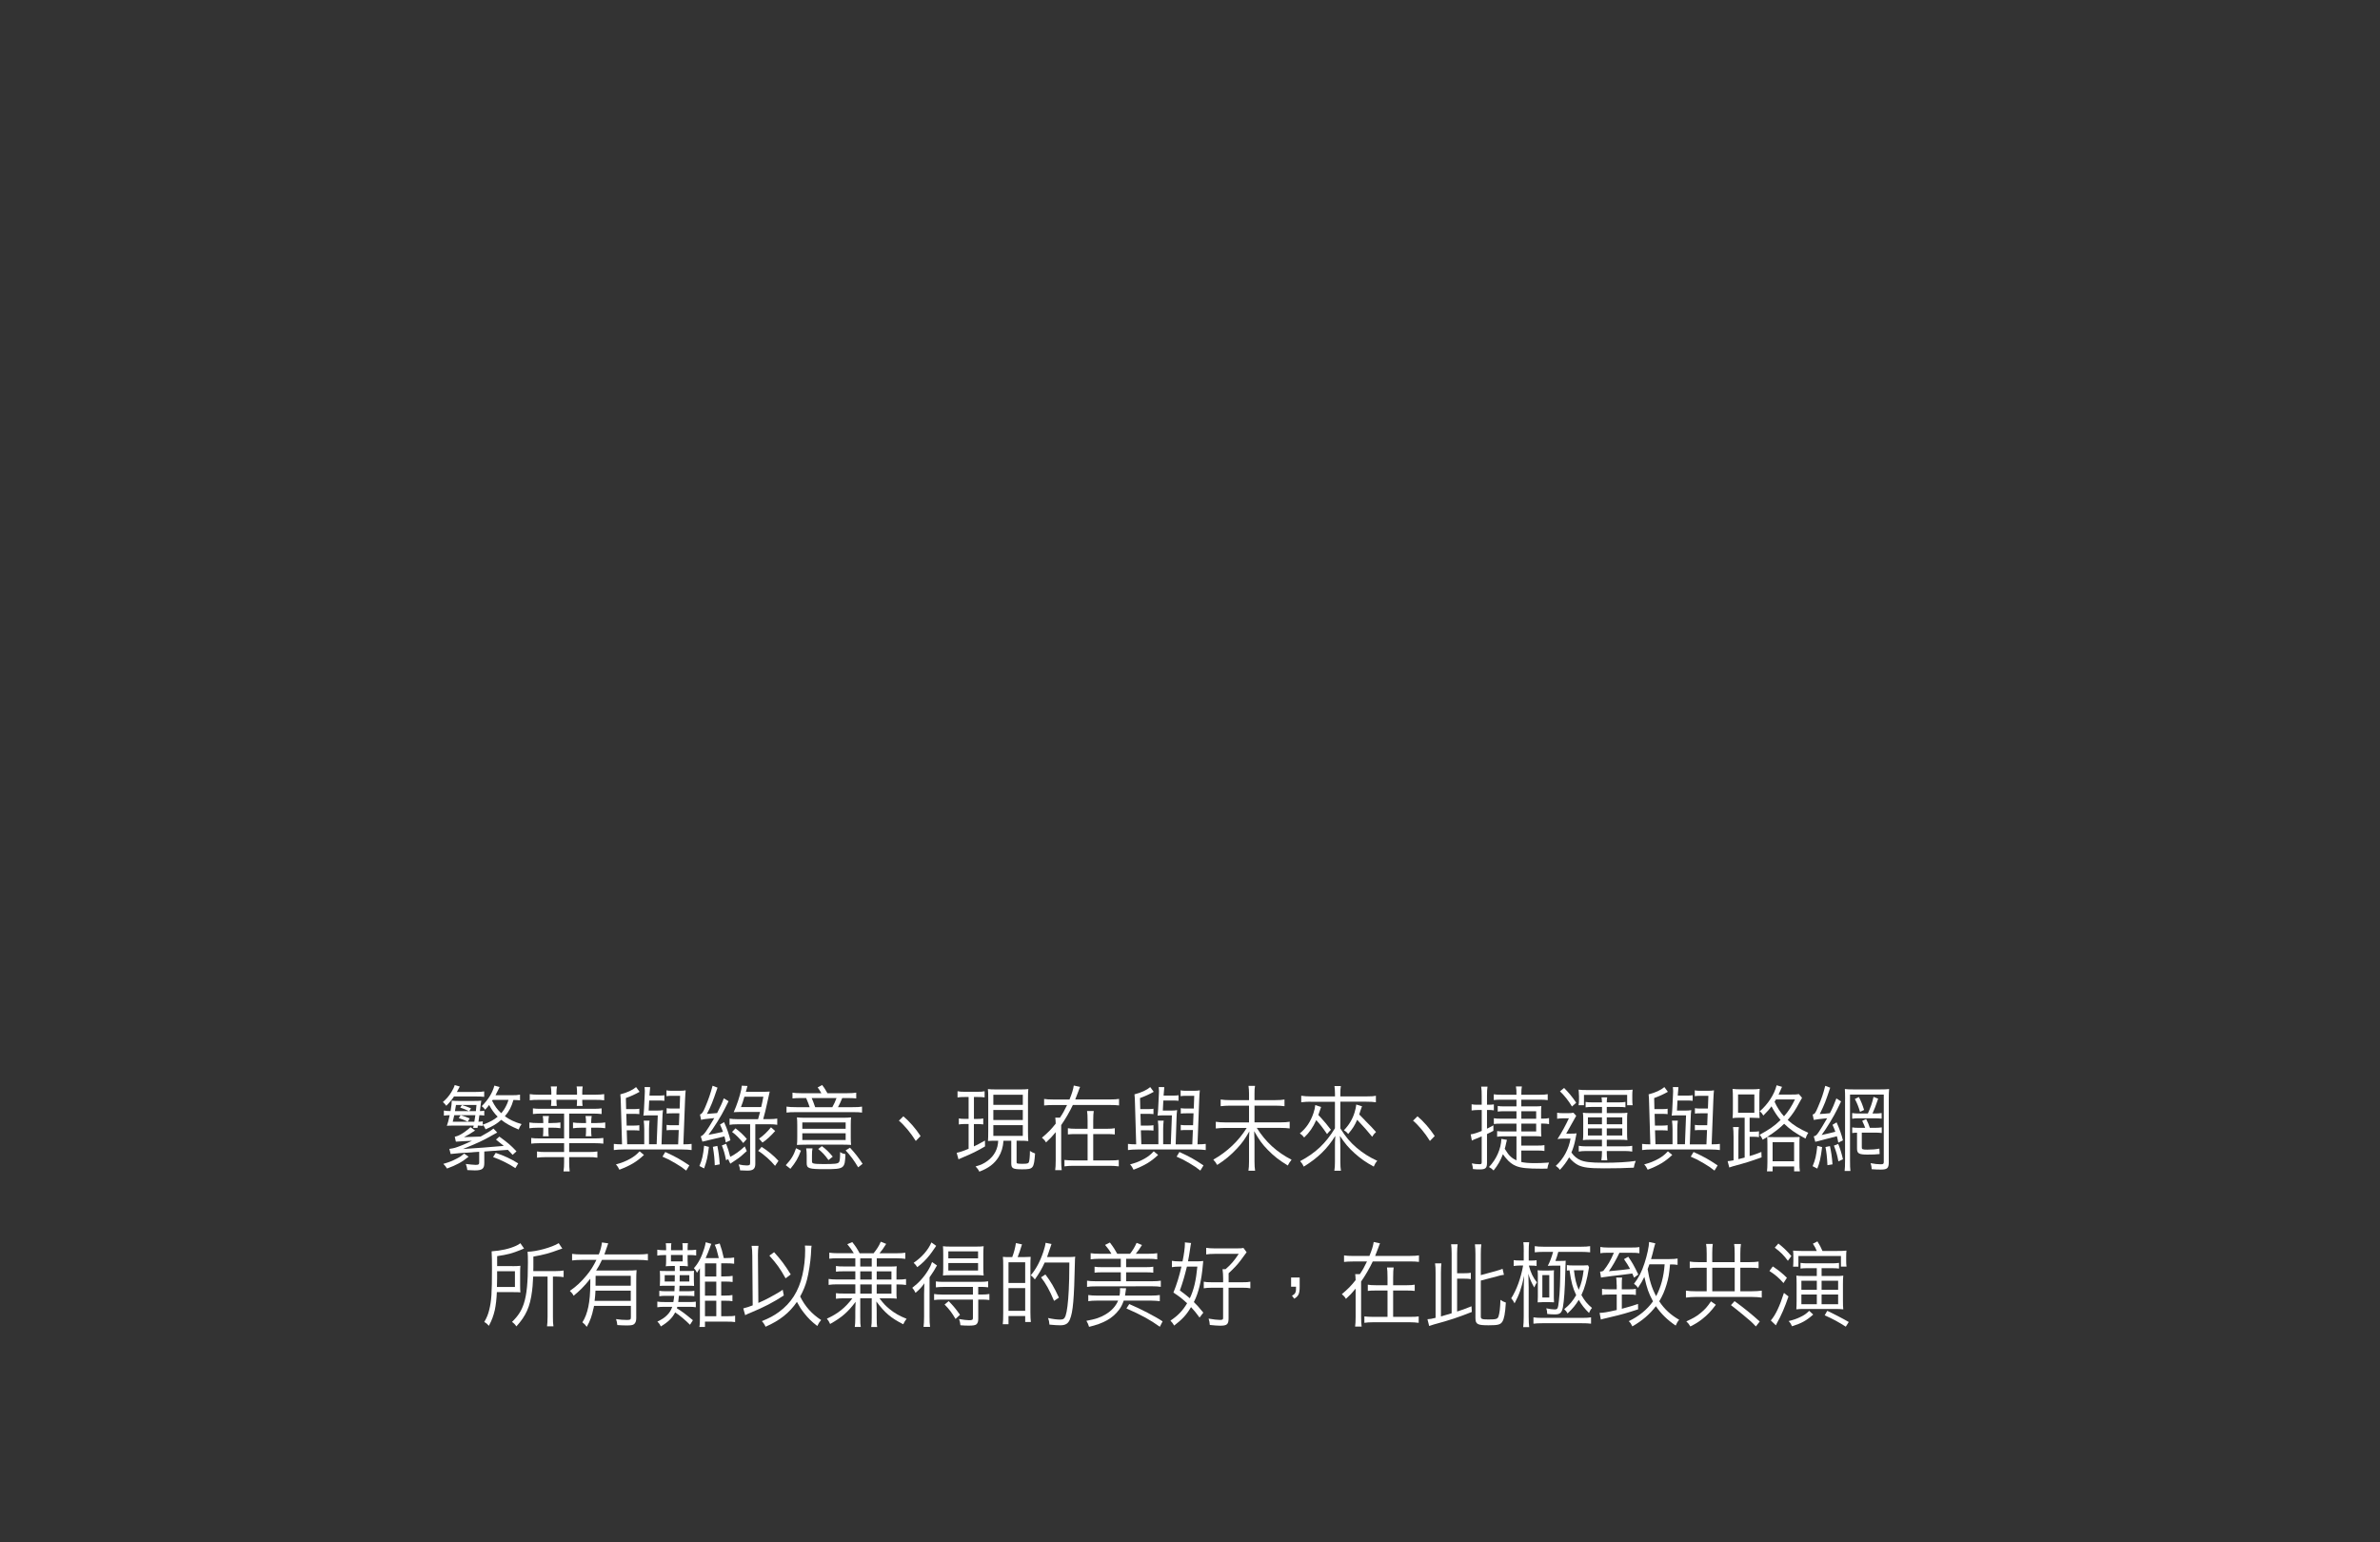 <?xml version="1.0" encoding="UTF-8"?>
<svg id="uuid-1be5bcbd-b6f6-4b8b-ada0-186a274924fb" data-name="&amp;lt;圖層&amp;gt;" xmlns="http://www.w3.org/2000/svg" viewBox="0 0 638.81 413.98">
  <rect x="0" y="0" width="638.81" height="413.98" fill="#333333" stroke="none"/>
  <path d="M121.86,294.35c-.69,1.02-1.15,1.57-2.07,2.5-.28-.4-.48-.62-.92-1,1.06-.95,1.63-1.62,2.28-2.67.46-.75.76-1.37.9-1.9l1.36.4c-.44.85-.6,1.12-.78,1.45h5.08c1.1,0,1.59-.03,2.25-.15v1.47c-.62-.08-1.24-.1-2.16-.1h-5.93ZM125.77,310.52c-1.75,1.42-3.24,2.25-5.79,3.17-.3-.5-.58-.85-.99-1.25,1.56-.45,2.32-.75,3.54-1.38.9-.45,1.26-.7,2.07-1.37l1.17.82ZM129.58,301.9c.14-.05.25-.07.32-.1,1.5-.55,2.67-1.17,3.68-2.02-.94-.95-1.47-1.67-2.3-3.15-.34.47-.51.67-1.06,1.27-.34-.47-.55-.67-.92-.95,1.77-1.77,2.85-3.52,3.4-5.52l1.4.38c-.67,1.35-1.03,2.07-1.1,2.2h4.35c1.03,0,1.54-.02,2.23-.15v1.52c-.58-.07-.97-.07-1.77-.1-.53,1.87-1.2,3.12-2.3,4.37,1.22.9,2.62,1.57,4.48,2.12-.37.5-.53.8-.78,1.45-2.18-.92-3.36-1.57-4.67-2.6-1.15,1.05-2.28,1.72-4.21,2.55-.23-.57-.32-.75-.76-1.25v.32c-.3-.02-.64-.07-.94-.07h-.37l-.09.6h-1.17l.14-.6h-5.57c-.9,0-1.08,0-1.63.05.28-.75.44-1.4.76-2.85-.74.03-1.01.05-1.56.12v-1.37c.51.1,1.06.15,1.79.15.25-1.42.32-2.05.32-2.8.6.05,1.1.08,1.86.08h4.07c.94,0,1.56-.02,2-.08-.07.33-.18,1.25-.37,2.8.64-.02.8-.02,1.17-.12v1.32c-.46-.07-.81-.1-1.31-.1-.11.9-.14,1.07-.25,1.75h.25c.25,0,.67-.05.9-.1v.87ZM128.62,309.19c-4.88.33-6.37.43-7.66.6l-.35-1.37c1.38-.2,1.61-.28,3.38-.97q1.36-.55,2.69-1.2c-2.3.1-2.37.1-4.32.23l-.3-1.32c.87-.2,1.45-.48,2.55-1.22.74-.52,1.43-1.07,1.68-1.35l1.22.9c-1.15.77-1.96,1.25-2.97,1.77q1.47-.03,4.46-.15c1.89-1.05,2.6-1.47,3.45-2.15l1.01,1.07q-.41.25-1.1.6c-.09.05-.46.25-.97.55-1.89,1.05-3.1,1.62-7.11,3.27q.94-.08,5.47-.38c.18-.02,2-.15,5.47-.45-.67-.57-1.03-.87-2.09-1.7l.9-.8c2.46,1.8,2.94,2.22,4.6,3.95l-1.03.95q-.55-.6-1.29-1.35c-3.17.23-5.29.38-6.32.45v3.12c0,1.52-.58,1.95-2.55,1.95-.41,0-1.22-.03-2-.08-.07-.57-.18-1.02-.41-1.65.9.12,2.12.25,2.62.25.78,0,.97-.12.97-.62v-2.9ZM121.93,299.37q-.25,1.1-.41,1.75h5.79c.16-.9.18-1.15.28-1.75h-5.66ZM125.84,298.27c-.83-.4-1.4-.65-2.32-.95l.46-.67q1.01.27,2.44.88l-.46.75h1.77q.09-1,.16-1.65h-5.5c-.12.8-.14.87-.28,1.65h3.73ZM123.63,299.37q1.04.28,2.44.87l-.53.88c-.78-.4-1.47-.67-2.41-.98l.51-.77ZM132.25,295.27c-.07.1-.09.12-.16.22.76,1.52,1.29,2.25,2.44,3.35.55-.62,1.04-1.35,1.4-2.15.21-.43.23-.45.55-1.42h-4.23ZM133.06,309.49c2.35.8,3.91,1.52,6.03,2.82l-.76,1.27c-1.77-1.17-3.96-2.25-5.98-2.97l.71-1.12Z" style="fill: #fff;"/>
  <path d="M148.12,301.47c1.01,0,1.68-.05,2.3-.15v1.55c-.62-.1-1.33-.15-2.3-.15h-.92v.75c0,.73.02,1.07.09,1.55h-1.56c.07-.55.09-.9.09-1.52v-.77h-1.43c-.94,0-1.63.05-2.3.15v-1.55c.62.1,1.33.15,2.3.15h1.43v-.32c0-.55-.05-.97-.14-1.57h1.66c-.09.6-.14,1.02-.14,1.57v.32h.92ZM154.88,293.87v-.65c0-.52-.02-.97-.11-1.57h1.63c-.09.62-.12,1.02-.12,1.57v.65h3.31c1.17,0,1.95-.05,2.58-.15v1.65c-.67-.1-1.47-.12-2.58-.12h-3.31v.12c0,.65.02,1.02.09,1.52h-1.56c.05-.47.07-.92.07-1.55v-.1h-5.52v.1c0,.73.02,1.07.09,1.55h-1.56c.07-.55.09-.9.09-1.52v-.12h-3.24c-1.08,0-1.86.02-2.55.12v-1.65c.62.1,1.4.15,2.55.15h3.24v-.65c0-.55-.05-.97-.14-1.57h1.66c-.09.6-.14,1.02-.14,1.57v.65h5.52ZM152.77,311.97c0,.95.05,1.67.14,2.5h-1.66c.12-.8.16-1.57.16-2.52v-1.32h-4.9c-.94,0-1.7.05-2.37.15v-1.67c.62.12,1.33.15,2.37.15h4.9v-2.37h-6.62c-1.01,0-1.59.05-2.21.12v-1.52c.6.08,1.15.12,2.21.12h6.62v-6.67h-6.16c-.83,0-1.54.05-2.21.12v-1.52c.6.1,1.24.12,2.21.12h14c.97,0,1.61-.03,2.23-.12v1.52c-.69-.07-1.4-.12-2.23-.12h-6.48v6.67h6.94c.87,0,1.59-.05,2.23-.12v1.52c-.69-.08-1.38-.12-2.23-.12h-6.94v2.37h5.22c.97,0,1.75-.05,2.35-.15v1.67c-.64-.12-1.38-.15-2.35-.15h-5.22v1.35ZM160.15,301.47c1.01,0,1.68-.05,2.3-.15v1.55c-.62-.1-1.33-.15-2.3-.15h-1.47v.75c0,.73.02,1.07.09,1.55h-1.56c.07-.55.09-.9.09-1.52v-.77h-1.2c-.94,0-1.63.05-2.3.15v-1.55c.62.1,1.33.15,2.3.15h1.2v-.32c0-.55-.05-.97-.14-1.57h1.66c-.09.6-.14,1.02-.14,1.57v.32h1.47Z" style="fill: #fff;"/>
  <path d="M176.25,307.22l.3-7.8h-2.18c-.64,0-1.2.02-1.68.07.05-.32.14-1.12.16-1.65l.21-4.35c.02-.25.02-.45.02-.65,0-.35-.02-.62-.07-1.02l1.5.02c-.05.35-.09.88-.14,1.62l-.05.65h2.6c.64,0,1.01-.02,1.4-.1v1.5c-.41-.05-.85-.08-1.4-.08h-2.67l-.14,2.7h2.23c.67,0,1.08-.02,1.61-.12-.09.62-.14,1.27-.16,2.22l-.23,6.97h4.46l.16-3.85h-1.86c-.57,0-.99.03-1.4.07v-1.45c.39.08.76.1,1.4.1h1.91l.12-3.2h-2.02c-.57,0-.99.02-1.4.07v-1.45c.41.07.74.1,1.4.1h2.09l.12-3.42h-2.18c-.64,0-1.04.02-1.47.1v-1.57c.46.1.78.12,1.49.12h2.07c.64,0,1.13-.03,1.59-.12-.07.67-.11,1.27-.16,2.45l-.46,12.05c.9,0,1.61-.05,2.21-.12v1.65c-.76-.1-1.56-.15-2.55-.15h-15.8c-.92,0-1.79.05-2.53.15v-1.65c.51.07,1.45.12,2.21.12l-.32-10.87c-.02-1.32-.07-1.95-.14-2.55,1.86-.48,3.29-1.15,4.23-1.95l.94,1.27c-1.2.67-2.35,1.2-3.68,1.67l.07,2.97h2.14c.67,0,1.01-.03,1.4-.1v1.45c-.41-.05-.85-.08-1.4-.08h-2.09l.09,3.15h2c.62,0,.99-.03,1.4-.1v1.45c-.41-.05-.85-.08-1.4-.08h-1.98l.12,3.75h4.58v-4.1c0-.77-.05-1.5-.14-2.25h1.56c-.09.75-.14,1.4-.14,2.22v4.12h2.07ZM172.85,310.04c-1.93,1.82-3.59,2.82-6.6,3.97-.25-.55-.55-1.02-.94-1.42,1.63-.45,2.64-.85,3.93-1.57.97-.57,1.56-1.02,2.44-1.95l1.17.98ZM184.18,314.24c-1.08-.85-1.54-1.15-2.83-1.92-1.52-.9-2.09-1.2-3.54-1.82l.76-1.25c2.85,1.32,3.82,1.85,6.46,3.6l-.85,1.4Z" style="fill: #fff;"/>
  <path d="M190.28,307.89c-.37,2.85-.51,3.5-1.29,5.77l-1.26-.65c.74-1.75.99-2.85,1.26-5.45l1.29.32ZM188.53,306.47l-.44-1.42c.8-.32,1.43-1.17,3.63-4.9-2.48.25-2.78.28-3.54.48l-.3-1.45c.48-.12.81-.55,1.4-1.95.85-2,1.45-3.72,1.98-5.77l1.33.52c-1.38,4.02-1.66,4.75-2.85,7.05q1.01-.05,2.74-.23c1.06-2.1,1.31-2.62,1.79-3.95l1.29.77-1.01,2c-.94,1.92-3.01,5.25-4.39,7.02,1.38-.25,2.02-.38,3.89-.8-.21-.65-.48-1.3-.8-1.95l1.1-.65c.8,1.77,1.31,3.25,1.7,4.85l-1.24.6c-.14-.77-.21-1.1-.37-1.62l-5.91,1.4ZM192.54,307.62c.32,1.6.51,2.85.64,4.95l-1.33.25c-.05-1.6-.18-3.02-.51-4.95l1.2-.25ZM194.88,311.47c-.35-1.75-.6-2.65-1.13-3.97l1.15-.45c.41,1,.8,2.22,1.1,3.5,1.17-.57,2.53-1.52,3.89-2.8l.55,1.25c-1.2,1.12-1.93,1.75-2.97,2.42l-1.45.97-.58-1.22-.57.3ZM203.48,300.42c.23-.75.41-1.5.53-1.92h-4.83c-.8,0-1.59.02-2.25.07.85-1.9,1.61-4.2,2.02-6.05l.16-1.07,1.52.08-.44,1.57h4.16c.83,0,1.5-.03,2.25-.07l-.67,3c-.34,1.65-.67,2.92-1.08,4.4h1.61c.92,0,1.54-.05,2.16-.15v1.67c-.6-.1-1.17-.15-2.14-.15h-3.75v10.6c0,1.32-.51,1.85-2.09,1.85l-2-.07c-.05-.65-.18-1.05-.39-1.6.83.18,1.52.28,2.12.28.78,0,.97-.08.97-.65v-10.4h-3.4c-.99,0-1.56.05-2.12.15v-1.67c.6.1,1.22.15,2.12.15h5.54ZM199.48,306.84c-.92-1.17-1.95-2.22-2.99-2.97l.92-.97c1.15.85,2.16,1.8,3.04,2.85l-.97,1.1ZM199.8,294.42c-.39,1.32-.48,1.65-.92,2.77h5.43c.23-.97.32-1.37.58-2.77h-5.08ZM208.03,312.97c-1.1-1.35-2.97-3.07-4.53-4.02l.92-1.07c1.54.95,3.29,2.37,4.53,3.75l-.92,1.35ZM208.06,303.62c-1.06,1.2-2.23,2.32-3.4,3.1l-.94-1.05c1.15-.77,2.28-1.87,3.22-3.05l1.13,1Z" style="fill: #fff;"/>
  <path d="M210.91,312.79c1.5-1.62,2.09-2.6,2.76-4.55l1.31.65c-.78,2.05-1.4,3.12-2.83,4.87l-1.24-.97ZM214.96,294.77c-.99,0-1.56.02-2.25.1v-1.55c.53.1,1.2.15,2.28.15h5.47c-.39-.7-.53-.9-.99-1.55l1.2-.65c.53.7.74,1,1.1,1.65l.32.55h5.36c1.13,0,1.79-.05,2.37-.15v1.55c-.74-.08-1.36-.1-2.39-.1h-1.36c-.44,1.05-.69,1.62-1.15,2.45h3.77c1.38,0,2.05-.03,2.69-.15v1.6c-.62-.1-1.33-.12-2.71-.12h-14.85c-1.38,0-2.07.03-2.71.12v-1.6c.64.1,1.43.15,2.76.15h3.45c-.21-.7-.48-1.35-.94-2.45h-1.4ZM216.43,307.29c-1.1,0-1.77.02-2.53.07.07-.55.09-1.07.09-2.05v-3.15c0-1.02-.02-1.57-.09-2.2.69.08,1.33.1,2.53.1h9.41c1.29,0,1.98-.02,2.6-.1-.07.52-.09,1.12-.09,2.17v3.12c0,.92.02,1.52.09,2.1-.58-.05-1.63-.07-2.46-.07h-9.54ZM215.35,303.02h11.63v-1.7h-11.63v1.7ZM215.35,306.04h11.63v-1.82h-11.63v1.82ZM217.95,311.79c0,.32.09.45.46.55.39.1,1.15.15,2.51.15,3.15,0,3.89-.07,4.25-.47.21-.2.32-1.05.32-2.3v-.45c.6.38.74.42,1.43.57-.14,3.9-.3,4.02-5.57,4.02-4.23,0-4.83-.2-4.83-1.6v-2.07c0-.73-.05-1.35-.14-1.9h1.7c-.12.6-.14,1-.14,1.9v1.6ZM217.86,294.77c.23.5.55,1.32.94,2.45h4.6c.48-.85.76-1.45,1.13-2.45h-6.67ZM222.37,311.42c-.99-1.37-1.56-2-2.76-2.97l.99-.77c1.13.85,1.86,1.55,2.92,2.82l-1.15.92ZM230.34,313.37c-1.15-1.92-2-3.07-3.36-4.55l1.17-.72c1.43,1.55,2.25,2.62,3.38,4.32l-1.2.95Z" style="fill: #fff;"/>
  <path d="M242.47,299.67c1.63,1.37,3.27,3.25,4.62,5.3l-1.29,1.32c-1.31-2.12-3.04-4.2-4.53-5.45l1.2-1.17Z" style="fill: #fff;"/>
  <path d="M261.4,300.37h.99c.71,0,.97-.02,1.52-.12v1.6c-.57-.07-.92-.1-1.52-.1h-.99v6c.9-.42,1.43-.7,2.97-1.57l.02,1.57c-2.02,1.2-3.59,1.97-5.89,2.92-.51.2-.92.4-1.24.55l-.48-1.75c.76-.15,1.91-.52,2.99-1,.12-.05.14-.05.21-.08v-6.65h-1.08c-.62,0-1.01.03-1.54.12v-1.62c.53.1.85.12,1.56.12h1.06v-5.87h-1.04c-.99,0-1.26.02-1.93.12v-1.67c.58.12,1.06.15,1.98.15h3.38c.87,0,1.36-.03,1.91-.15v1.65c-.58-.08-1.06-.1-1.84-.1h-1.03v5.87ZM272.85,311.92c0,.47.12.5,1.68.5,1.17,0,1.49-.1,1.63-.43.16-.4.28-1.62.28-3.02.55.35.9.52,1.38.68-.3,4.05-.46,4.25-3.47,4.25-2.48,0-2.92-.25-2.92-1.57v-6.1h-2.09c-.11,1.7-.55,3.15-1.33,4.4-1.13,1.8-2.69,2.97-5.15,3.9-.25-.52-.53-.9-1.01-1.4,1.45-.4,2.28-.8,3.22-1.5,1.82-1.35,2.78-3.2,2.85-5.4h-.51c-.97,0-1.59.02-2.23.07.05-.65.07-1.37.07-2.52v-8.87c0-1.25-.02-1.85-.09-2.55.57.07,1.1.1,2.25.1h6.42c1.08,0,1.59-.03,2.18-.1-.07.65-.09,1.32-.09,2.55v8.82c0,1.22.02,1.92.09,2.6-.71-.08-1.1-.1-2.23-.1h-.92v5.7ZM266.62,296.6h7.91v-2.72h-7.91v2.72ZM266.62,300.67h7.91v-2.7h-7.91v2.7ZM266.62,304.92h7.91v-2.87h-7.91v2.87Z" style="fill: #fff;"/>
  <path d="M297.85,295.15c1.2,0,1.93-.05,2.51-.15v1.75c-.62-.08-1.4-.12-2.51-.12h-9.89c-.76,1.65-2.14,4.02-3.13,5.4v9.52c0,1.1.05,1.87.14,2.57h-1.75c.09-.65.14-1.37.14-2.57v-7.62c-1.04,1.25-1.45,1.7-2.6,2.75-.3-.52-.6-.85-1.1-1.27,1.59-1.32,2.53-2.27,3.7-3.77-.02-.68-.05-1.1-.12-1.6h1.26c.81-1.22,1.1-1.72,1.91-3.4h-3.63c-1.15,0-1.91.05-2.53.12v-1.75c.58.1,1.31.15,2.53.15h4.28c.67-1.62,1.01-2.77,1.15-3.75l1.7.37c-.14.28-.23.5-.44,1.12-.23.6-.67,1.75-.87,2.25h9.24ZM297.04,303.02c1.08,0,1.63-.05,2.18-.15v1.67c-.62-.07-1.22-.1-2.18-.1h-3.61v7.07h4.58c1.13,0,1.72-.03,2.28-.12v1.72c-.87-.1-1.5-.15-2.3-.15h-9.98c-.92,0-1.63.05-2.3.15v-1.72c.69.07,1.38.12,2.3.12h3.91v-7.07h-3.08c-.99,0-1.59.02-2.21.1v-1.67c.55.1,1.1.15,2.21.15h3.08v-2.12c0-1.35-.05-2.05-.14-2.65h1.79c-.09.55-.14,1.25-.14,2.67v2.1h3.61Z" style="fill: #fff;"/>
  <path d="M314.25,307.22l.3-7.8h-2.18c-.64,0-1.2.02-1.68.07.05-.32.14-1.12.16-1.65l.21-4.35c.02-.25.02-.45.02-.65,0-.35-.02-.62-.07-1.02l1.5.02c-.05.35-.09.88-.14,1.62l-.05.65h2.6c.64,0,1.01-.02,1.4-.1v1.5c-.41-.05-.85-.08-1.4-.08h-2.67l-.14,2.7h2.23c.67,0,1.08-.02,1.61-.12-.09.62-.14,1.27-.16,2.22l-.23,6.97h4.46l.16-3.85h-1.86c-.57,0-.99.03-1.4.07v-1.45c.39.08.76.1,1.4.1h1.91l.12-3.2h-2.02c-.57,0-.99.02-1.4.07v-1.45c.41.07.74.1,1.4.1h2.09l.12-3.42h-2.18c-.64,0-1.04.02-1.47.1v-1.57c.46.1.78.12,1.49.12h2.07c.64,0,1.13-.03,1.59-.12-.07.67-.11,1.27-.16,2.45l-.46,12.05c.9,0,1.61-.05,2.21-.12v1.65c-.76-.1-1.56-.15-2.55-.15h-15.8c-.92,0-1.79.05-2.53.15v-1.65c.51.07,1.45.12,2.21.12l-.32-10.87c-.02-1.32-.07-1.95-.14-2.55,1.86-.48,3.29-1.15,4.23-1.95l.94,1.27c-1.2.67-2.35,1.2-3.68,1.67l.07,2.97h2.14c.67,0,1.01-.03,1.4-.1v1.45c-.41-.05-.85-.08-1.4-.08h-2.09l.09,3.15h2c.62,0,.99-.03,1.4-.1v1.45c-.41-.05-.85-.08-1.4-.08h-1.98l.12,3.75h4.58v-4.1c0-.77-.05-1.5-.14-2.25h1.56c-.09.75-.14,1.4-.14,2.22v4.12h2.07ZM310.85,310.04c-1.93,1.82-3.59,2.82-6.6,3.97-.25-.55-.55-1.02-.94-1.42,1.63-.45,2.64-.85,3.93-1.57.97-.57,1.56-1.02,2.44-1.95l1.17.98ZM322.18,314.24c-1.08-.85-1.54-1.15-2.83-1.92-1.52-.9-2.09-1.2-3.54-1.82l.76-1.25c2.85,1.32,3.82,1.85,6.46,3.6l-.85,1.4Z" style="fill: #fff;"/>
  <path d="M336.7,301.3h6.88c1.2,0,1.93-.05,2.58-.17v1.8c-.71-.1-1.47-.15-2.58-.15h-6.25c2.39,3.8,5.38,6.52,9.34,8.55-.57.73-.74.97-1.01,1.55-2.3-1.4-3.72-2.5-5.33-4.15-1.54-1.57-2.3-2.62-3.7-5.07.07,1.62.09,2.07.09,2.7v5.45c0,1.05.05,1.72.16,2.47h-1.79c.11-.72.16-1.42.16-2.47v-5.4c0-.8,0-1.07.09-2.7-1.2,2.1-1.98,3.17-3.33,4.62-1.68,1.8-3.22,3.07-5.31,4.4-.34-.6-.6-.98-1.04-1.42,3.77-2.15,6.78-5,8.97-8.52h-5.77c-.92,0-1.7.05-2.53.15v-1.8c.83.12,1.47.17,2.53.17h6.39v-4.5h-5.08c-.97,0-1.68.05-2.53.15v-1.8c.83.12,1.45.17,2.53.17h5.08v-1.77c0-.82-.05-1.4-.14-2.05h1.75c-.12.6-.14,1.02-.14,2.05v1.77h5.47c1.26,0,1.93-.05,2.58-.17v1.8c-.71-.1-1.43-.15-2.55-.15h-5.5v4.5Z" style="fill: #fff;"/>
  <path d="M354.59,297.17c-.05.12-.3.82-.74,2.15.25.25.3.3.62.65.9.97,1.86,2.12,2.76,3.32q-.58.57-1.04,1.15c-1.17-1.72-1.91-2.67-2.9-3.75-.85,1.9-1.84,3.35-3.24,4.67-.39-.5-.62-.72-1.17-1.1,1.72-1.4,2.9-3.15,3.68-5.5.25-.77.41-1.45.46-2.1l1.56.5ZM351.79,295.75c-.94,0-1.63.05-2.53.15v-1.75c.8.12,1.54.18,2.53.18h6.53v-.67c0-.8-.05-1.47-.14-2.1h1.72c-.11.62-.14,1.07-.14,2.1v.67h6.94c1.38,0,2.02-.05,2.6-.18v1.75c-.71-.1-1.47-.15-2.6-.15h-6.94v7.17c1.45,2.3,2.62,3.7,4.37,5.2,1.68,1.42,3.4,2.52,5.54,3.5-.46.52-.67.9-.94,1.55-2.05-1.1-3.5-2.12-5.13-3.57-1.63-1.47-2.62-2.65-3.96-4.67q.02.27.05.67c0,.1.02.77.07,2v4.3c0,1.07.05,1.67.16,2.37h-1.77c.12-.72.16-1.35.16-2.37v-4.27c0-.65,0-.95.09-2.7-2.12,3.42-4.6,5.87-8.46,8.25-.28-.6-.46-.9-.97-1.47,4.14-2.2,6.85-4.75,9.34-8.82v-7.12h-6.53ZM366.37,300.77c1.72,1.72,1.86,1.87,2.97,3.12-.51.47-.62.62-1.04,1.27-1.06-1.32-2.37-2.82-4.02-4.55-.76,1.67-1.13,2.25-2.41,3.8-.39-.47-.64-.7-1.15-1,1.36-1.4,2.3-2.95,2.85-4.75.25-.8.41-1.55.46-2.15l1.56.48c-.11.25-.18.4-.44,1.17-.16.52-.21.7-.32,1.02l1.54,1.57Z" style="fill: #fff;"/>
  <path d="M380.47,299.67c1.63,1.37,3.27,3.25,4.62,5.3l-1.29,1.32c-1.31-2.12-3.04-4.2-4.53-5.45l1.2-1.17Z" style="fill: #fff;"/>
  <path d="M397.7,294.27c0-1.17-.02-1.82-.14-2.57h1.7c-.11.7-.14,1.32-.14,2.55v2.32h.41c.62,0,1.01-.03,1.43-.1v1.6c-.41-.08-.85-.1-1.43-.1h-.41v5.02c.58-.27.85-.43,1.72-.9v1.47c-.71.38-.71.4-1.72.88v7.72c0,1.42-.39,1.77-1.98,1.77-.62,0-1.1-.02-1.79-.1-.05-.57-.11-.92-.3-1.52.76.15,1.33.22,2.05.22.48,0,.6-.1.6-.5v-6.97c-.39.18-1.08.45-1.56.65-.34.12-.74.3-1.08.48l-.32-1.67c.76-.1,1.66-.38,2.97-.92v-5.62h-1.06c-.53,0-1.06.05-1.66.12v-1.65c.51.1.9.12,1.63.12h1.08v-2.3ZM408.34,311.94c.87.2,1.98.3,3.54.3,1.15,0,2.02-.02,3.89-.15-.23.55-.37,1.05-.44,1.62-.76.02-1.1.02-1.59.02-3.75,0-5.47-.17-6.83-.72-1.01-.42-1.86-1.07-2.71-2.12-.23-.25-.28-.32-.8-1.05-.67,1.75-1.4,3-2.51,4.37-.39-.4-.71-.65-1.24-.92,1.98-2.05,3.24-4.9,3.33-7.55l1.49.25c-.09.27-.11.43-.25,1.05-.09.5-.18.8-.34,1.35.83,1.3.97,1.5,1.56,2.07.48.45,1.04.8,1.59,1.05v-6.47h-3.47c-.74,0-1.17.02-1.72.12v-1.52c.55.07.99.1,1.72.1h3.47v-2.1h-4.05c-.99,0-1.38.02-2.02.1v-1.55c.55.1,1.03.12,2.05.12h4.02v-2h-3.31c-.67,0-1.2.02-1.72.1v-1.52c.53.1.9.12,1.77.12h3.26v-1.8h-4.09c-.85,0-1.5.03-2,.1v-1.55c.58.1,1.08.12,2.02.12h4.07v-.18c0-.85-.02-1.35-.14-2.05h1.59c-.12.67-.14,1.15-.14,2.05v.18h5.01c.94,0,1.47-.03,2.07-.15v1.6c-.48-.07-1.15-.12-2.05-.12h-5.04v1.8h3.63c.78,0,1.24-.02,1.75-.08-.05.5-.07.98-.07,1.65v1.72h.46c.74,0,1.22-.05,1.68-.15v1.62c-.51-.1-.97-.15-1.68-.15h-.46v1.85c0,.65.02,1.05.07,1.62-.53-.05-1.08-.08-1.7-.08h-3.68v2.52h4.32c.92,0,1.33-.02,1.89-.12v1.57c-.58-.1-.99-.12-1.91-.12h-4.3v3.05ZM412.32,300.32v-2h-3.98v2h3.98ZM412.32,303.74v-2.1h-3.98v2.1h3.98Z" style="fill: #fff;"/>
  <path d="M421.78,304.32c.51,0,.92,0,1.38-.08-.09.48-.18.97-.32,1.65-.25,1.3-.6,2.45-1.06,3.5.67,1,1.61,1.72,2.44,2.05,1.03.45,2.53.7,6.37.7,3.15,0,6.37-.17,8.46-.5-.28.7-.44,1.17-.53,1.82-2.07.12-5.01.18-7.98.18-4.21,0-5.54-.25-6.85-.82-.78-.37-1.79-1.15-2.53-2.12-.67,1.2-1.49,2.3-2.48,3.35-.28-.45-.64-.77-1.1-1.07,2.09-1.87,3.52-4.57,3.96-7.32h-1.84c-.53,0-1.13.02-1.66.12,1.15-1.75,2.32-3.97,3.06-5.57h-1.56c-.64,0-1.03.05-1.59.12v-1.62c.53.1.9.12,1.56.12h1.4c.6,0,.92-.03,1.4-.12l.76.82-2.69,4.8h1.4ZM419.82,292.07c1.17,1.17,2.23,2.42,3.24,3.95l-1.13,1.02c-.94-1.57-2.05-2.97-3.22-4.07l1.1-.9ZM423.8,294.07c0-.57-.05-1.07-.09-1.55.64.08,1.22.1,2.12.1h10.26c.87,0,1.47-.02,2.12-.1-.07.5-.09.88-.09,1.55v1.05c0,.7.02,1.1.09,1.57h-1.47v-2.77h-11.59v2.77h-1.45c.09-.52.12-.92.12-1.55v-1.07ZM426.63,305.97c-.74,0-1.2.02-1.77.1.07-.57.09-.9.09-1.62v-4.07c0-.77-.02-1.12-.09-1.67.53.07,1.01.1,1.77.1h3.36v-1.65h-2.58c-.8,0-1.26.02-1.82.1v-1.45c.51.1.99.12,1.77.12h2.62c-.02-.6-.05-.95-.12-1.35h1.52c-.07.45-.11.77-.11,1.35h3.31c.83,0,1.2-.03,1.7-.12v1.45c-.53-.08-.97-.1-1.77-.1h-3.24v1.65h3.75c.78,0,1.24-.02,1.79-.1-.07.57-.09,1-.09,1.67v4.07c0,.67.02,1.07.09,1.62-.6-.08-1.13-.1-1.82-.1h-3.72v1.77h4.85c.9,0,1.43-.05,1.98-.15v1.55c-.64-.1-1.13-.15-1.98-.15h-4.85v.32c0,.75.05,1.55.14,2.17h-1.59c.09-.6.16-1.4.16-2.17v-.32h-4.28c-.8,0-1.36.05-1.95.15v-1.55c.6.1,1.17.15,1.95.15h4.28v-1.77h-3.36ZM426.21,299.95v1.85h3.77v-1.85h-3.77ZM426.21,302.92v1.9h3.77v-1.9h-3.77ZM431.27,301.8h4.16v-1.85h-4.16v1.85ZM431.27,304.82h4.16v-1.9h-4.16v1.9Z" style="fill: #fff;"/>
  <path d="M452.25,307.22l.3-7.8h-2.18c-.64,0-1.2.02-1.68.07.05-.32.14-1.12.16-1.65l.21-4.35c.02-.25.02-.45.02-.65,0-.35-.02-.62-.07-1.02l1.5.02c-.05.35-.09.88-.14,1.62l-.05.65h2.6c.64,0,1.01-.02,1.4-.1v1.5c-.41-.05-.85-.08-1.4-.08h-2.67l-.14,2.7h2.23c.67,0,1.08-.02,1.61-.12-.09.62-.14,1.27-.16,2.22l-.23,6.97h4.46l.16-3.85h-1.86c-.57,0-.99.03-1.4.07v-1.45c.39.08.76.1,1.4.1h1.91l.12-3.2h-2.02c-.57,0-.99.02-1.4.07v-1.45c.41.07.74.1,1.4.1h2.09l.12-3.42h-2.18c-.64,0-1.04.02-1.47.1v-1.57c.46.1.78.12,1.49.12h2.07c.64,0,1.13-.03,1.59-.12-.07.67-.11,1.27-.16,2.45l-.46,12.05c.9,0,1.61-.05,2.21-.12v1.65c-.76-.1-1.56-.15-2.55-.15h-15.8c-.92,0-1.79.05-2.53.15v-1.65c.51.07,1.45.12,2.21.12l-.32-10.87c-.02-1.32-.07-1.95-.14-2.55,1.86-.48,3.29-1.15,4.23-1.95l.94,1.27c-1.2.67-2.35,1.2-3.68,1.67l.07,2.97h2.14c.67,0,1.01-.03,1.4-.1v1.45c-.41-.05-.85-.08-1.4-.08h-2.09l.09,3.15h2c.62,0,.99-.03,1.4-.1v1.45c-.41-.05-.85-.08-1.4-.08h-1.98l.12,3.75h4.58v-4.1c0-.77-.05-1.5-.14-2.25h1.56c-.09.75-.14,1.4-.14,2.22v4.12h2.07ZM448.85,310.04c-1.93,1.82-3.59,2.82-6.6,3.97-.25-.55-.55-1.02-.94-1.42,1.63-.45,2.64-.85,3.93-1.57.97-.57,1.56-1.02,2.44-1.95l1.17.98ZM460.18,314.24c-1.08-.85-1.54-1.15-2.83-1.92-1.52-.9-2.09-1.2-3.54-1.82l.76-1.25c2.85,1.32,3.82,1.85,6.46,3.6l-.85,1.4Z" style="fill: #fff;"/>
  <path d="M469.62,310.34c1.26-.38,1.72-.52,3.15-1.1l.05,1.45c-3.06,1.1-4,1.4-7.7,2.4-.3.1-.55.18-.97.32l-.44-1.7c.34,0,.87-.1,1.59-.22v-6.32c0-1.27-.05-1.92-.14-2.62h1.56c-.09.55-.12,1.1-.12,2.57v6.05c.41-.1,1.06-.25,1.68-.42v-10.7h-1.13c-.97,0-1.61.02-2.12.1.07-.67.09-1.35.09-2.32v-3.07c0-1.02-.02-1.72-.09-2.45.6.07,1.31.12,2.21.12h2.85c.94,0,1.61-.03,2.23-.12-.07.67-.09,1.3-.09,2.45v3.25c0,1.15,0,1.65.07,2.12q-.46-.05-2.05-.07h-.64v3.75h.9c.85,0,1.22-.03,1.61-.12v1.57c-.51-.08-.99-.1-1.63-.1h-.87v5.2ZM466.51,298.72h4.37v-4.92h-4.37v4.92ZM483.69,294.7c-.23.37-.32.52-.57,1-1.22,2.3-1.96,3.42-3.29,4.95,1.5,1.37,3.15,2.4,5.52,3.45-.3.45-.53.92-.74,1.55-2.62-1.38-4.09-2.4-5.73-3.97-1.13,1.12-2.64,2.32-4.55,3.52q.09,0,.21.03c.28.03.8.03,1.61.03h5.01c.99,0,1.36,0,1.89-.05-.07.52-.07.92-.07,2.17v4.45c0,1.32.02,2.02.12,2.62h-1.54v-1.32h-5.77v1.32h-1.52c.07-.6.12-1.27.12-2.55v-4.52c0-1.17-.02-1.6-.07-2.15-.53.32-.62.37-1.2.72-.3-.65-.41-.85-.83-1.32,2.6-1.4,3.98-2.37,5.63-3.97-.94-1.12-1.61-2.12-2.44-3.67-.53.75-1.08,1.37-2.18,2.47-.34-.57-.53-.8-.97-1.12,2.23-1.95,3.93-4.57,4.53-7l1.45.42c-.55,1.22-.85,1.92-.92,2.07h3.29c1.15,0,1.7-.02,2.16-.12l.85,1ZM475.78,311.74h5.77v-5.12h-5.77v5.12ZM476.68,295.15c-.14.22-.16.25-.37.62.62,1.4,1.59,2.9,2.53,3.9,1.22-1.37,2-2.6,2.94-4.52h-5.11Z" style="fill: #fff;"/>
  <path d="M489.07,307.94c-.41,3.07-.64,4.12-1.29,5.77l-1.26-.65c.74-1.77.97-2.8,1.26-5.45l1.29.32ZM486.84,305.04c.53-.12.76-.3,1.33-1.15.51-.75,1.13-1.77,2.25-3.7q-2.78.27-3.59.45l-.3-1.45c.55-.12.76-.4,1.45-2.05,1.03-2.45,1.31-3.27,1.93-5.65l1.33.5c-1.29,3.87-1.47,4.35-2.8,7.07q1.13-.05,2.71-.22c.6-1.07,1.29-2.7,1.75-3.97l1.26.8-.97,2c-.92,1.92-2.94,5.27-4.25,7.02,1.2-.25,2.6-.6,3.68-.87-.23-.67-.37-1-.76-1.87l1.1-.65c.78,1.77,1.33,3.27,1.7,4.82l-1.24.62c-.16-.82-.23-1.15-.39-1.72l-5.79,1.5-.41-1.47ZM491.17,307.67c.37,1.72.53,2.85.69,4.9l-1.36.22c-.11-2.2-.25-3.47-.53-4.87l1.2-.25ZM493.4,307.09c.55,1.4.9,2.5,1.26,4.12l-1.22.55c-.34-1.77-.53-2.42-1.2-4.22l1.15-.45ZM495.24,295.1c0-1.5-.02-2.05-.07-2.75.53.07,1.2.1,2.32.1h7.08c1.26,0,1.93-.03,2.48-.1-.07.7-.09,1.62-.09,2.95v16.72c0,1.57-.41,1.95-2.12,1.95-.67,0-1.59-.02-2.46-.1-.02-.62-.12-1.05-.3-1.62,1.22.23,1.91.3,2.76.3.62,0,.78-.12.78-.6v-18.12h-9.06v17.6c0,1.55.02,2.25.11,2.92h-1.56c.09-.67.12-1.5.12-2.92v-16.32ZM501.35,298.92c.76-1.72,1.17-2.87,1.52-4.47l1.24.5c-.53,1.6-1.08,3.05-1.52,3.97h.53c.76,0,1.31-.02,1.93-.12v1.5c-.62-.07-1.22-.1-1.93-.1h-4.09c-.8,0-1.4.02-1.89.12v-1.52c.58.1,1.08.12,1.91.12h2.3ZM498.41,304.07c-.48,0-.94.05-1.26.1v-1.52c.46.08,1.01.12,1.89.12h1.59c-.21-.6-.46-1.17-.8-1.87l1.06-.5c.48.92.71,1.52.99,2.37h1.27c.76,0,1.4-.05,1.93-.12v1.5c-.62-.07-1.24-.1-1.93-.1h-3.43v3.95c0,.52.12.62,1.5.62,1.15,0,2.23-.08,3.22-.27l.07,1.45c-.94.12-1.86.15-3.29.15-2.3,0-2.78-.32-2.78-1.62v-4.25ZM498.94,294.5c.64,1.27.94,2,1.4,3.47l-1.1.5c-.44-1.47-.74-2.22-1.38-3.45l1.08-.52Z" style="fill: #fff;"/>
  <path d="M137.52,339.9c.94,0,1.54-.03,2.16-.1-.05.5-.07,1.15-.07,1.87v3.45c0,.82.02,1.27.07,1.82-.41-.05-.55-.05-.67-.05h-.32l-1.08-.02h-4.25c-.07,1.82-.28,3.55-.55,4.82-.37,1.57-.8,2.75-1.59,4.22-.44-.5-.74-.75-1.24-1.02.67-1.15,1.06-2.1,1.33-3.25.6-2.42.74-4.42.74-11.1,0-1.95-.02-3.47-.07-3.97q-.02-.4-.02-.65c2.53-.18,4.78-.67,6.58-1.5.53-.25.83-.43,1.13-.68l.99,1.42q-.34.12-.9.38c-2.28.92-3.47,1.25-6.32,1.67v2.67h4.09ZM133.43,343.22c0,.27-.02,1.5-.05,2.27h4.83v-4.22h-4.78v1.95ZM143.11,342.7c-.16,2.7-.16,2.8-.3,3.87-.53,4.2-1.61,6.65-4.21,9.5-.37-.55-.67-.85-1.17-1.2,1.7-1.67,2.53-3,3.17-4.92.78-2.37,1.1-5.57,1.1-11.02,0-1.4-.02-2.12-.09-2.9,2.35-.03,6.53-1.17,8.35-2.3l.97,1.45c-.32.1-.48.15-.92.3-2.44.92-4.12,1.38-6.85,1.85v2.82c0,.65,0,.7-.02,1.07h6c.92,0,1.52-.05,2.14-.15v1.77c-.64-.1-1.22-.15-2.09-.15h-.78v10.8c0,1.25.02,1.82.14,2.55h-1.72c.09-.73.14-1.4.14-2.6v-10.75h-3.84Z" style="fill: #fff;"/>
  <path d="M159.28,351.29c-.37,1.82-.85,3.3-1.79,4.9-.32-.48-.64-.8-1.17-1.22.71-1.1,1.24-2.47,1.59-4.15.34-1.67.53-3.55.53-6.55v-1c-1.66,2.1-2.99,3.37-4.48,4.57-.28-.55-.46-.77-1.01-1.3,1.68-1.15,3.13-2.5,4.53-4.22,1.06-1.27,1.82-2.5,2.6-4.1h-3.98c-1.06,0-1.79.05-2.55.15v-1.77c.74.1,1.45.15,2.55.15h4.62c.46-1.12.71-2.12.85-3.22l1.68.25-1.03,2.97h9.17c1.06,0,1.77-.05,2.51-.15v1.77c-.69-.1-1.54-.15-2.51-.15h-9.82c-.46,1.02-1.01,2.02-1.56,2.85h8.39c1.17,0,1.77-.02,2.46-.1-.07.72-.09,1.6-.09,2.9v10.02c0,.77-.21,1.3-.62,1.6-.35.25-.81.32-1.93.32-.74,0-1.4-.02-2.53-.1-.07-.67-.14-1-.34-1.6,1.15.18,1.93.23,2.92.23.9,0,1.06-.1,1.06-.75v-3.02h-9.89l-.14.72ZM169.3,349.22v-2.75h-9.47c-.05.92-.09,1.85-.23,2.75h9.7ZM169.3,345.14v-2.65h-9.43l-.02,2.65h9.45Z" style="fill: #fff;"/>
  <path d="M183.24,335.6v-.37c0-.82-.02-1.07-.09-1.5h1.5c-.07.38-.09.7-.09,1.47v.4h.3c.85,0,1.4-.02,2-.12v1.55c-.48-.1-1.1-.12-2-.12h-.3v1.5c0,.45.02.85.05,1.1q.02.22.02.4v.03c-.3-.05-.32-.05-.57-.05-.16,0-.37-.02-.6-.05h-1.01v1.35h2.32c.83,0,1.06,0,1.52-.05-.05.4-.05.47-.05,1.27v1.15c0,.52.02,1.42.05,1.65-.44-.05-.74-.05-1.52-.05h-2.39q-.02.45-.02.72c-.02.38-.02.5-.05.75h2.23c.9,0,1.24-.02,1.82-.12v1.45c-.57-.08-.97-.1-1.82-.1h-2.32c-.02.42-.12,1.1-.18,1.67h2.9c.9,0,1.31-.03,1.82-.1v1.5c-.53-.1-.97-.12-1.84-.12h-3.13c-.05.15-.05.2-.11.4,1.54.97,2,1.3,4.3,3.2l-.78,1.22c-1.22-1.22-2.78-2.55-3.98-3.32-.76,1.5-1.98,2.67-3.86,3.77-.25-.57-.46-.85-.92-1.3,1.36-.67,1.93-1.05,2.64-1.77.67-.67,1.03-1.3,1.36-2.2h-2.12c-.83,0-1.36.03-1.89.12v-1.52c.53.1.99.12,1.89.12h2.41c.14-.75.16-1.07.23-1.67h-2.12c-.83,0-1.36.02-1.88.12v-1.47c.55.1,1.01.12,1.88.12h2.18c.02-.45.02-.67.07-1.47h-2.46c-.87,0-1.08,0-1.52.05.02-.25.05-1,.05-1.62v-1.17c0-.37-.02-.77-.05-1.27.44.05.64.05,1.54.05h2.48v-1.35h-.74q-.41,0-.64.02c-.23,0-.44.02-.64.02-.12,0-.18,0-.41.05.07-.52.09-.88.09-1.5v-1.52h-.51c-.8,0-1.38.05-1.86.15v-1.6c.48.1,1.06.15,1.91.15h.46v-.35c0-.65-.02-1.07-.09-1.52h1.5c-.07.35-.09.67-.09,1.4v.47h3.15ZM178.41,342.32v1.7h2.69q.02-1.05.02-1.7h-2.71ZM180.09,338.62h3.15v-1.72h-3.15v1.72ZM182.44,342.32q0,1.12-.02,1.7h2.6v-1.7h-2.58ZM193.59,353.34h1.47c1.22,0,1.7-.02,2.25-.15v1.72c-.58-.1-1.22-.12-2.25-.12h-5.84v1.42h-1.5c.12-.6.14-1.25.14-2.55v-13.2c-.28.45-.41.67-.78,1.22-.23-.5-.46-.85-.83-1.25,1.17-1.27,2.09-3.02,2.78-5.3.21-.72.3-1.1.39-1.65l1.52.43c-.14.27-.16.3-.32.8-.41,1.17-.9,2.32-1.22,3.02h3.52c-.07-.3-.09-.4-.14-.6-.39-1.65-.51-2-.94-2.97l1.33-.35c.53,1.52.71,2.17,1.1,3.92h.53c.99,0,1.75-.05,2.25-.15v1.67c-.48-.08-1.24-.12-2.25-.12h-1.22v3.52h.92c.97,0,1.66-.05,2.14-.15v1.65c-.46-.07-1.15-.12-2.12-.12h-.94v3.77h.87c.94,0,1.66-.05,2.14-.15v1.65c-.51-.1-1.17-.12-2.16-.12h-.85v4.15ZM192.26,339.15h-3.04v3.52h3.04v-3.52ZM192.26,344.05h-3.04v3.77h3.04v-3.77ZM189.22,349.19v4.15h3.04v-4.15h-3.04Z" style="fill: #fff;"/>
  <path d="M201.92,337.07c0-1.02-.05-1.72-.18-2.62h1.84c-.09.67-.14,1.45-.14,2.35v.3l.11,12.67c1.27-.55,2.02-.92,3.01-1.45,1.79-.98,2.85-1.57,3.52-2.1l.3,1.55c-2.76,1.8-5.22,3.1-9.01,4.67-.69.27-.9.37-1.36.62l-.51-1.82c.97-.25,1.56-.45,2.53-.82l-.11-13.35ZM217.83,334.42c-.07.5-.09.6-.18,2.47-.12,1.92-.6,4.95-1.04,6.6-.41,1.6-1.01,3.05-1.84,4.55,1.29,2.65,3.13,4.7,5.63,6.32-.46.52-.71.92-1.03,1.6-1.54-1.17-2.42-2.05-3.54-3.47-.83-1.05-1.26-1.75-1.93-3-2.02,2.95-4.6,5-8.42,6.67-.25-.6-.62-1.12-.99-1.5,1.98-.8,3.24-1.47,4.6-2.47,3.24-2.37,5.29-5.57,6.28-9.9.48-2.1.74-4.32.74-6.62,0-.62-.02-.82-.07-1.3l1.79.05ZM207.78,336.15c1.82,2.02,2.81,3.32,4.46,5.97l-1.38,1.05c-1.52-2.7-2.3-3.8-4.35-6.1l1.26-.92Z" style="fill: #fff;"/>
  <path d="M235.31,340h3.79c.62,0,1.08-.02,1.59-.07-.05.5-.07.87-.07,1.55v2.02h.34c1.01,0,1.66-.05,2.23-.15v1.6c-.64-.1-1.26-.15-2.23-.15h-.34v2.27c0,.7,0,.92.07,1.55-.55-.05-.99-.08-1.54-.08h-3.08c1.08,1.42,1.63,2,2.69,2.87,1.33,1.1,2.69,1.87,4.58,2.62-.37.45-.58.8-.9,1.47-3.33-1.7-4.9-3.02-7.22-6.12.07,1.12.09,2.15.09,2.72v1.57c0,1.4.02,1.97.14,2.57h-1.61c.12-.67.14-1.32.14-2.57v-5.15h-3.08v5.15c0,1.42.02,1.95.14,2.55h-1.61c.09-.62.14-1.32.14-2.55v-1.55c0-.55.02-1.55.09-2.65-2.09,2.77-3.66,4.15-6.85,5.95-.3-.65-.46-.95-.87-1.42,2.97-1.35,4.92-2.92,6.85-5.47h-2.41c-.85,0-1.36.03-2,.12v-1.5c.51.08,1.1.1,1.98.1h3.22v-2.47h-4.94c-.9,0-1.54.05-2.23.15v-1.6c.62.1,1.22.15,2.23.15h4.94v-2.2h-3.08c-.87,0-1.61.02-2.12.1v-1.52c.51.1,1.08.12,2.12.12h3.08v-2.2h-4.64c-1.04,0-1.61.02-2.35.12v-1.62c.64.1,1.33.15,2.35.15h4.23q-.07-.1-.12-.2c-.39-.65-.9-1.37-1.63-2.22l1.33-.57c.9,1.1,1.36,1.82,1.98,3h3.75c.99-1.25,1.38-1.87,1.93-3.1l1.45.58c-.76,1.22-1.15,1.77-1.79,2.52h4.55c1.06,0,1.77-.05,2.37-.15v1.65c-.6-.1-1.36-.15-2.37-.15h-5.29v2.2ZM230.9,337.8v2.2h3.08v-2.2h-3.08ZM233.98,343.5v-2.2h-3.08v2.2h3.08ZM233.98,347.27v-2.47h-3.08v2.47h3.08ZM239.27,343.5v-2.2h-3.96v2.2h3.96ZM239.27,347.27v-2.47h-3.96v2.47h3.96Z" style="fill: #fff;"/>
  <path d="M248.03,347.39c0-1,.02-1.77.07-2.9-.67,1-1.29,1.67-2.37,2.57-.3-.62-.51-.95-.87-1.35,1.72-1.3,3.13-2.85,4.3-4.77.46-.75.74-1.35,1.01-2.15l1.33.92q-.12.18-.34.57c-.09.15-.28.47-.53.92-.14.22-.51.8-1.13,1.7v10.5c0,1.32.02,2,.14,2.8h-1.75c.09-.72.14-1.5.14-2.75v-6.07ZM251.28,334.45q-1.22,1.8-1.75,2.47c-1.08,1.35-2.02,2.27-3.33,3.25-.28-.47-.53-.77-.97-1.17,2.18-1.47,3.93-3.47,4.76-5.47l1.29.92ZM262.57,347.52h.85c.94,0,1.54-.05,2.14-.15v1.62c-.64-.1-1.24-.12-2.12-.12h-.87v5.2c0,.72-.16,1.17-.53,1.47-.32.22-.83.32-1.98.32-.71,0-1.38-.02-2.28-.1-.07-.72-.14-1.07-.37-1.67,1.13.2,2.05.32,2.69.32.87,0,1.04-.1,1.04-.62v-4.92h-8.3c-.85,0-1.45.02-2.12.12v-1.62c.6.1,1.2.15,2.12.15h8.3v-2.05h-7.82c-.83,0-1.49.03-2.12.12v-1.6c.57.1,1.1.12,2.14.12h9.75c.96,0,1.59-.05,2.14-.15v1.62c-.64-.1-1.29-.12-2.12-.12h-.55v2.05ZM255.26,342.32c-.99,0-1.66.02-2.16.1.05-.62.07-1.1.07-2.35v-3.25c0-1.22-.02-1.65-.07-2.27.57.08,1.15.1,2.23.1h6.48c1.08,0,1.68-.02,2.21-.1-.07.6-.09,1.22-.09,2.32v3.22c0,1.12.02,1.72.09,2.32-.55-.07-1.22-.1-2.14-.1h-6.62ZM256.47,354.07c-.99-1.7-1.7-2.62-2.94-3.87l1.1-.92c1.24,1.27,1.86,2.02,3.04,3.67l-1.2,1.12ZM254.54,337.8h7.98v-1.87h-7.98v1.87ZM254.54,341.07h7.98v-2h-7.98v2Z" style="fill: #fff;"/>
  <path d="M274.62,337.47c1.15-.02,1.82-.05,2.02-.07-.05.65-.07,1.3-.07,2.2v12.72c0,1.12.05,1.97.12,2.57h-1.52v-1.6h-4.48v2.2h-1.54c.09-.65.12-1.57.12-3.05v-12.67c0-1.17-.02-1.75-.09-2.37.48.05.9.07,2.05.07h.46c.46-1.22.8-2.47.99-3.77l1.63.35c-.41,1.35-.83,2.6-1.17,3.42h1.5ZM270.69,344.42h4.48v-5.57h-4.48v5.57ZM270.69,351.89h4.48v-6.1h-4.48v6.1ZM286.58,337.45c.92,0,1.56-.02,2.02-.1-.07.45-.07.65-.09,1.57-.21,9.9-.51,13.25-1.33,15.25-.46,1.15-1.2,1.6-2.58,1.6-.83,0-1.5-.05-2.92-.18-.05-.72-.14-1.15-.39-1.77,1.4.3,2.44.42,3.27.42s1.15-.22,1.45-1.02c.39-1.15.69-3.55.85-6.9.11-2,.14-3.72.16-7.4h-6.62c-.78,1.72-1.45,2.87-2.64,4.55-.3-.42-.71-.85-1.1-1.12,1.4-1.62,2.53-3.75,3.38-6.3.32-.95.55-1.87.6-2.42l1.59.32c-.07.15-.18.5-.32.95-.28.87-.51,1.55-.87,2.55h5.56ZM282.92,349.22c-1.29-3-2.16-4.57-3.5-6.32l1.17-.77c1.45,1.9,2.41,3.55,3.63,6.22l-1.31.87Z" style="fill: #fff;"/>
  <path d="M301.62,349.14c-.32.95-.74,1.8-1.24,2.45-1.79,2.35-4.12,3.65-8.07,4.6-.18-.62-.34-1-.71-1.62,2.42-.43,3.82-.9,5.22-1.77,1.59-.97,2.69-2.2,3.29-3.65h-5.66c-.9,0-1.7.05-2.35.15v-1.65c.71.1,1.29.15,2.3.15h6.09c.09-.45.14-.92.14-1.42,0-.12,0-.35-.02-.57l1.63.02-.07.6c-.05.47-.12.92-.21,1.37h7.04c.97,0,1.68-.05,2.3-.15v1.65c-.76-.1-1.36-.12-2.37-.15h-7.31ZM303.32,336.57c.71-.9,1.24-1.77,1.75-2.92l1.45.57c-.57.92-1.1,1.67-1.66,2.35h3.45c1.04,0,1.66-.05,2.3-.15v1.65c-.6-.1-1.38-.15-2.3-.15h-6.05v2.25h5.31c.87,0,1.4-.03,1.98-.12v1.6c-.55-.08-1.1-.1-1.98-.1h-5.31v2.4h7.01c1.04,0,1.63-.05,2.3-.15v1.65c-.62-.1-1.36-.15-2.3-.15l-15.2.02c-.94,0-1.59.02-2.3.15v-1.67c.67.1,1.31.15,2.3.15h6.76v-2.4h-5.04c-.9,0-1.42.02-2,.1v-1.6c.55.1,1.15.12,2,.12h5.04v-2.25h-5.79c-.97,0-1.66.05-2.3.15v-1.65c.67.1,1.36.15,2.3.15h3.27c-.48-.85-1.08-1.67-1.7-2.37l1.29-.65c.9,1.17,1.47,2.07,1.98,3.02h3.45ZM303.1,350.07c2.9,1.22,7.06,3.37,8.95,4.65l-.74,1.45c-2.67-1.9-4.83-3.1-8.97-4.92l.76-1.17Z" style="fill: #fff;"/>
  <path d="M316.44,340.02c-.74,0-1.31.05-1.89.15v-1.7c.58.1,1.2.15,2.02.15h.83c.39-1.8.64-3.75.64-4.75,0-.07,0-.2-.02-.35l1.68.17c-.09.4-.14.65-.32,1.92-.09.67-.34,2.17-.51,3h2c.94,0,1.56-.02,2.09-.1q-.05.35-.11,1.12c-.35,4.07-1.13,7.35-2.3,9.7q-.07.12-.12.2c.83.8,1.29,1.3,2.55,2.85l-1.01,1.32c-.99-1.35-1.33-1.75-2.28-2.8l-.14.2c-1.13,1.92-2.28,3.12-4.39,4.75-.32-.55-.6-.92-1.01-1.32,2.02-1.35,3.29-2.67,4.48-4.67-1.59-1.45-2.02-1.77-3.68-2.87.9-2.2,1.56-4.35,2.16-6.97h-.69ZM318.58,340.02c-.67,2.7-1.06,4.07-1.89,6.4,1.24.92,1.63,1.22,2.67,2.1,1.08-2.27,1.66-4.75,2.02-8.5h-2.81ZM333.55,344.22c.99,0,1.45-.02,2.05-.15v1.77c-.62-.12-1.1-.15-2.05-.15h-3.79v8.17c0,1.67-.41,2.02-2.28,2.02-.62,0-1.54-.07-2.76-.2-.05-.72-.12-1.02-.32-1.7,1.33.23,2.32.35,2.99.35.74,0,.9-.08.9-.52v-8.12h-3.1c-.92,0-1.47.05-2.09.15v-1.77c.55.12,1.01.15,2.07.15h3.13v-1.05c0-.9-.05-1.55-.16-2.45h.8c1.47-1.27,2.37-2.32,3.54-4.12h-6.48c-.85,0-1.68.05-2.25.15v-1.77c.6.1,1.36.15,2.32.15h5.91c.94,0,1.4-.03,1.77-.12l.85,1.15q-.16.18-1.63,2.22c-.74,1-1.75,2.1-3.2,3.42v2.42h3.79Z" style="fill: #fff;"/>
  <path d="M348.84,345.42c0,1.85-.28,2.5-1.45,3.22l-.62-.82c.92-.45,1.13-.88,1.1-2.4h-1.33v-2.47h2.3v2.47Z" style="fill: #fff;"/>
  <path d="M378.35,337.15c1.2,0,1.93-.05,2.51-.15v1.75c-.62-.08-1.4-.12-2.51-.12h-9.89c-.76,1.65-2.14,4.02-3.13,5.4v9.52c0,1.1.05,1.87.14,2.57h-1.75c.09-.65.14-1.37.14-2.57v-7.62c-1.04,1.25-1.45,1.7-2.6,2.75-.3-.52-.6-.85-1.1-1.27,1.59-1.32,2.53-2.27,3.7-3.77-.02-.68-.05-1.1-.12-1.6h1.26c.81-1.22,1.1-1.72,1.91-3.4h-3.63c-1.15,0-1.91.05-2.53.12v-1.75c.58.1,1.31.15,2.53.15h4.28c.67-1.62,1.01-2.77,1.15-3.75l1.7.37c-.14.28-.23.5-.44,1.12-.23.6-.67,1.75-.87,2.25h9.24ZM377.54,345.02c1.08,0,1.63-.05,2.18-.15v1.67c-.62-.07-1.22-.1-2.18-.1h-3.61v7.07h4.58c1.13,0,1.72-.03,2.28-.12v1.72c-.87-.1-1.5-.15-2.3-.15h-9.98c-.92,0-1.63.05-2.3.15v-1.72c.69.07,1.38.12,2.3.12h3.91v-7.07h-3.08c-.99,0-1.59.02-2.21.1v-1.67c.55.1,1.1.15,2.21.15h3.08v-2.12c0-1.35-.05-2.05-.14-2.65h1.79c-.09.55-.14,1.25-.14,2.67v2.1h3.61Z" style="fill: #fff;"/>
  <path d="M391.12,352.07c.92-.27,2.3-.77,3.84-1.4l.09,1.52c-3.5,1.4-6.03,2.25-10.23,3.37-.51.15-.78.23-1.22.4l-.46-1.82c.64-.02,1.15-.1,2.18-.37v-12.17c0-1.02-.02-1.7-.14-2.45h1.7c-.07.65-.12,1.27-.12,2.45v11.8c.44-.15.87-.25,1.1-.33l1.77-.52v-16.02c0-1.1-.05-1.77-.14-2.5h1.75c-.09.7-.14,1.35-.14,2.5v5.27h1.91c.85,0,1.24-.03,1.77-.12v1.7c-.6-.1-.99-.12-1.77-.12h-1.91v8.82ZM401.6,341.17c.83-.23,1.2-.35,1.7-.57l.37,1.62c-.6.07-.99.15-1.75.38l-4.46,1.17v9.67c0,.65.32.77,2.07.77,2.07,0,2.46-.12,2.69-.85.28-.87.44-2.17.51-4.42.46.33.87.55,1.45.73-.18,2.97-.46,4.32-.92,5.1-.51.82-1.15,1-3.7,1-3.01,0-3.54-.27-3.54-1.97v-17.12c0-1.15-.05-1.85-.14-2.65h1.72c-.11.8-.14,1.5-.14,2.65v5.62l4.14-1.12Z" style="fill: #fff;"/>
  <path d="M408.99,336.05c0-1.4-.02-2.02-.11-2.57h1.56c-.09.67-.12,1.32-.12,2.55v2.37h.62c.64,0,1.08-.02,1.49-.1v1.55c-.3-.07-.78-.1-1.47-.1h-.6c.48,1.87,1.13,3.22,2.16,4.5-.37.57-.41.65-.71,1.37-.81-1.37-1.2-2.3-1.59-3.7.07,2.17.09,2.67.09,3.62v7.87c0,1.37.05,2.15.14,2.85h-1.61c.09-.72.14-1.6.14-2.9v-7.05c0-1.07.05-2.32.12-3.85-.71,3.3-1.31,5.07-2.58,7.42-.32-.65-.53-.95-.9-1.35,1.45-2.27,2.58-5.37,3.2-8.8h-.92c-.53,0-1.1.05-1.61.12v-1.57c.41.07.9.1,1.61.1h1.08v-2.35ZM411.59,353.64c.69.1,1.31.15,2.37.15h10.67c1.1,0,1.82-.05,2.42-.15v1.7c-.74-.1-1.4-.12-2.44-.12h-10.67c-.97,0-1.63.03-2.35.12v-1.7ZM418.26,336.05c-.28,1.05-.41,1.47-.78,2.45h.92c1.15,0,1.49-.02,1.84-.07q-.05.97-.12,3.55c-.09,4.07-.32,7.32-.62,8.92-.32,1.57-.76,1.95-2.21,1.95-.6,0-1.4-.05-2-.12-.02-.67-.09-1-.25-1.52.9.2,1.59.3,2.21.3.85,0,.92-.15,1.17-2.35.25-2.15.37-5.17.39-9.4h-2.02s-.48.03-1.36.05c.58-1.05,1.08-2.42,1.43-3.75h-2.53c-.97,0-1.7.05-2.39.12v-1.65c.67.1,1.36.15,2.42.15h10c1.13,0,1.82-.05,2.44-.15v1.65c-.69-.07-1.45-.12-2.42-.12h-6.12ZM413.98,349.57c-.46,0-.78.02-1.26.05.02-.47.05-.95.05-1.52v-5.7c0-.52-.02-.95-.07-1.4.41.05.87.07,1.4.07h1.52c.67,0,1.08-.02,1.49-.07-.05.4-.05.62-.05,1.32v6.02c0,.4.02.75.05,1.27-.64-.05-.87-.05-1.26-.05h-1.86ZM413.98,348.32h1.86v-6.02h-1.86v6.02ZM426.51,340.2c-.55,3.45-1.13,5.52-2.05,7.45.87,1.55,1.56,2.4,2.85,3.47-.3.32-.58.77-.8,1.35-1.24-1.22-1.91-2.07-2.76-3.52-.85,1.4-1.61,2.32-3.01,3.65-.25-.5-.48-.77-.9-1.15,1.5-1.22,2.3-2.2,3.22-3.77-.92-1.95-1.33-3.45-1.79-6.67-.34.02-.44.02-.71.07v-1.47c.44.08.94.1,1.82.1h2.55c.48,0,.87-.02,1.31-.05l.28.55ZM422.46,341c.28,2.37.6,3.7,1.29,5.25.74-1.85,1.01-2.92,1.31-5.25h-2.6Z" style="fill: #fff;"/>
  <path d="M433.92,344.89c0-.82-.05-1.4-.12-1.92h1.59c-.07.52-.09.87-.09,1.92v1.22h2.12c.78,0,1.2-.02,1.66-.12v1.65c-.46-.1-.85-.12-1.68-.12h-2.09v3.82c2.23-.6,2.53-.7,4.35-1.3l.02,1.45c-2.71.9-4.9,1.52-6.92,1.97-.97.23-1.59.38-1.77.43q-.41.1-.78.18c-.07.02-.18.05-.53.17l-.34-1.8c.92,0,2.02-.18,4.6-.77v-4.15h-2.05c-.87,0-1.31.02-1.89.12v-1.65c.51.1.99.12,1.89.12h2.05v-1.22ZM429.48,341.37c.48-.05.64-.07.87-.22,1.22-1.52,1.91-2.7,2.83-4.85h-1.66c-.9,0-1.4.03-1.98.12v-1.67c.58.1,1.13.15,1.98.15h6.51c.94,0,1.4-.02,2-.12v1.65c-.58-.1-1.06-.12-1.98-.12h-3.38c-.87,1.85-1.89,3.62-2.83,4.95,3.04-.28,4.55-.45,5.68-.62-.44-.82-.85-1.5-1.63-2.62l1.15-.65c1.15,1.7,1.47,2.25,2.69,4.77l-1.13.85c-.23-.55-.32-.75-.48-1.12q-.71.1-3.06.4-1.24.15-2.37.27c-.34.05-.9.12-1.68.23-.71.07-.87.12-1.29.2l-.25-1.57ZM450.27,339.55c-.53-.1-1.17-.12-2.02-.12-.25,2.72-.39,3.55-.92,5.35-.51,1.75-1.13,3.15-1.98,4.55,1.38,2.1,3.06,3.65,5.36,4.97-.41.45-.67.9-.94,1.55-2.23-1.5-3.91-3.15-5.31-5.2-1.66,2.15-3.54,3.8-6.32,5.42-.37-.75-.51-.97-.97-1.4,2.71-1.3,4.88-3.05,6.51-5.32-1.2-2.25-1.59-3.37-2.32-6.57-.53,1.1-.87,1.67-1.72,2.95-.28-.45-.6-.77-1.06-1.1,1.26-1.62,2.07-3.2,2.83-5.55.67-2.02,1.2-4.47,1.22-5.67l1.68.37c-.14.35-.25.82-.44,1.52-.21.95-.32,1.32-.71,2.7h4.94c1.01,0,1.66-.05,2.18-.15v1.7ZM442.7,339.42q-.07.15-.14.4c-.09.23-.16.45-.32.87.46,2.95,1.1,5.05,2.28,7.27,1.31-2.5,2.05-5.25,2.28-8.55h-4.09Z" style="fill: #fff;"/>
  <path d="M458.09,336.5c0-1.15-.05-1.95-.16-2.57h1.79c-.09.57-.14,1.47-.14,2.57v2.32h6.02v-2.27c0-1.32-.05-2.02-.14-2.6h1.82c-.12.75-.16,1.55-.16,2.57v2.3h2.46c.96,0,1.79-.05,2.44-.15v1.77c-.57-.08-1.33-.12-2.44-.12h-2.46v6.32h2.99c1.04,0,2.14-.07,2.76-.17v1.87c-.69-.1-1.72-.18-2.76-.18h-14.92c-.99,0-1.98.07-2.67.18v-1.87c.69.12,1.63.17,2.67.17h2.9v-6.32h-2.23c-1.06,0-1.7.02-2.32.12v-1.77c.67.1,1.4.15,2.32.15h2.23v-2.32ZM460.55,350.27c-1.33,1.77-2.25,2.72-3.7,3.87-.99.77-1.77,1.25-3.15,1.95-.35-.62-.55-.87-1.08-1.37,1.79-.8,2.62-1.27,3.72-2.15,1.29-1.05,1.91-1.75,2.9-3.22l1.31.92ZM465.61,346.64v-6.32h-6.02v6.32h6.02ZM465.57,349.29c2.39,1.72,4.83,3.7,6.76,5.47l-1.04,1.32c-1.08-1.15-1.56-1.57-3.24-2.95-1.84-1.52-2.09-1.72-3.45-2.77l.97-1.07Z" style="fill: #fff;"/>
  <path d="M475.83,339.97c1.52,1,2.48,1.77,3.79,3.05l-.92,1.42c-1.2-1.38-2.16-2.2-3.77-3.25l.9-1.22ZM480.04,348.04c-1.01,2.95-1.89,5-3.13,7.22-.14.25-.16.32-.25.52l-1.36-1.3c1.26-1.45,2.39-3.82,3.52-7.4l1.22.95ZM477.32,333.82c1.43,1.12,2.35,2.02,3.5,3.37l-.94,1.27c-1.08-1.47-1.95-2.35-3.52-3.52l.97-1.12ZM486.68,352.89c-1.82,1.62-3.08,2.32-5.68,3.15-.28-.6-.48-.95-.92-1.4,1.33-.32,2.14-.6,3.17-1.1,1.04-.5,1.5-.82,2.35-1.65l1.08,1ZM493,335.82c1.26,0,2.02-.02,2.6-.1-.05.55-.07.85-.07,1.6v1.1c0,.62.02,1.15.09,1.6h-1.5v-2.85h-11.41v2.87h-1.43c.05-.43.07-.95.07-1.45v-1.3c0-.65-.02-1.15-.07-1.57.44.05,1.31.1,2.3.1h4.05c-.3-.75-.48-1.1-1.04-1.95l1.22-.62c.69,1.1.87,1.5,1.36,2.57h3.82ZM492.68,342.55c.92,0,1.47-.02,2.07-.1-.07.52-.09,1.27-.09,2.35v4.37c0,1.02.02,1.8.09,2.32-.6-.07-1.29-.1-2.21-.1h-8.32c-.92,0-1.42.02-2.07.1.05-.75.07-1.15.07-2.25v-4.55c0-1.1-.02-1.75-.07-2.25.39.07,1.13.1,2.02.1h3.47v-2.1h-2.39c-.87,0-1.38.02-1.98.1v-1.52c.62.1,1.2.12,1.98.12h6.3c.85,0,1.38-.02,2.05-.12v1.52c-.58-.07-1.13-.1-2.05-.1h-2.62v2.1h3.75ZM487.65,343.82h-4.14v2.42h4.14v-2.42ZM487.65,347.52h-4.14v2.6h4.14v-2.6ZM493.37,346.24v-2.42h-4.44v2.42h4.44ZM493.37,350.12v-2.6h-4.44v2.6h4.44ZM490.45,351.89c1.33.6,4.23,2.1,5.77,3l-.8,1.25c-2.05-1.3-3.33-2-5.66-3.05l.69-1.2Z" style="fill: #fff;"/>
</svg>